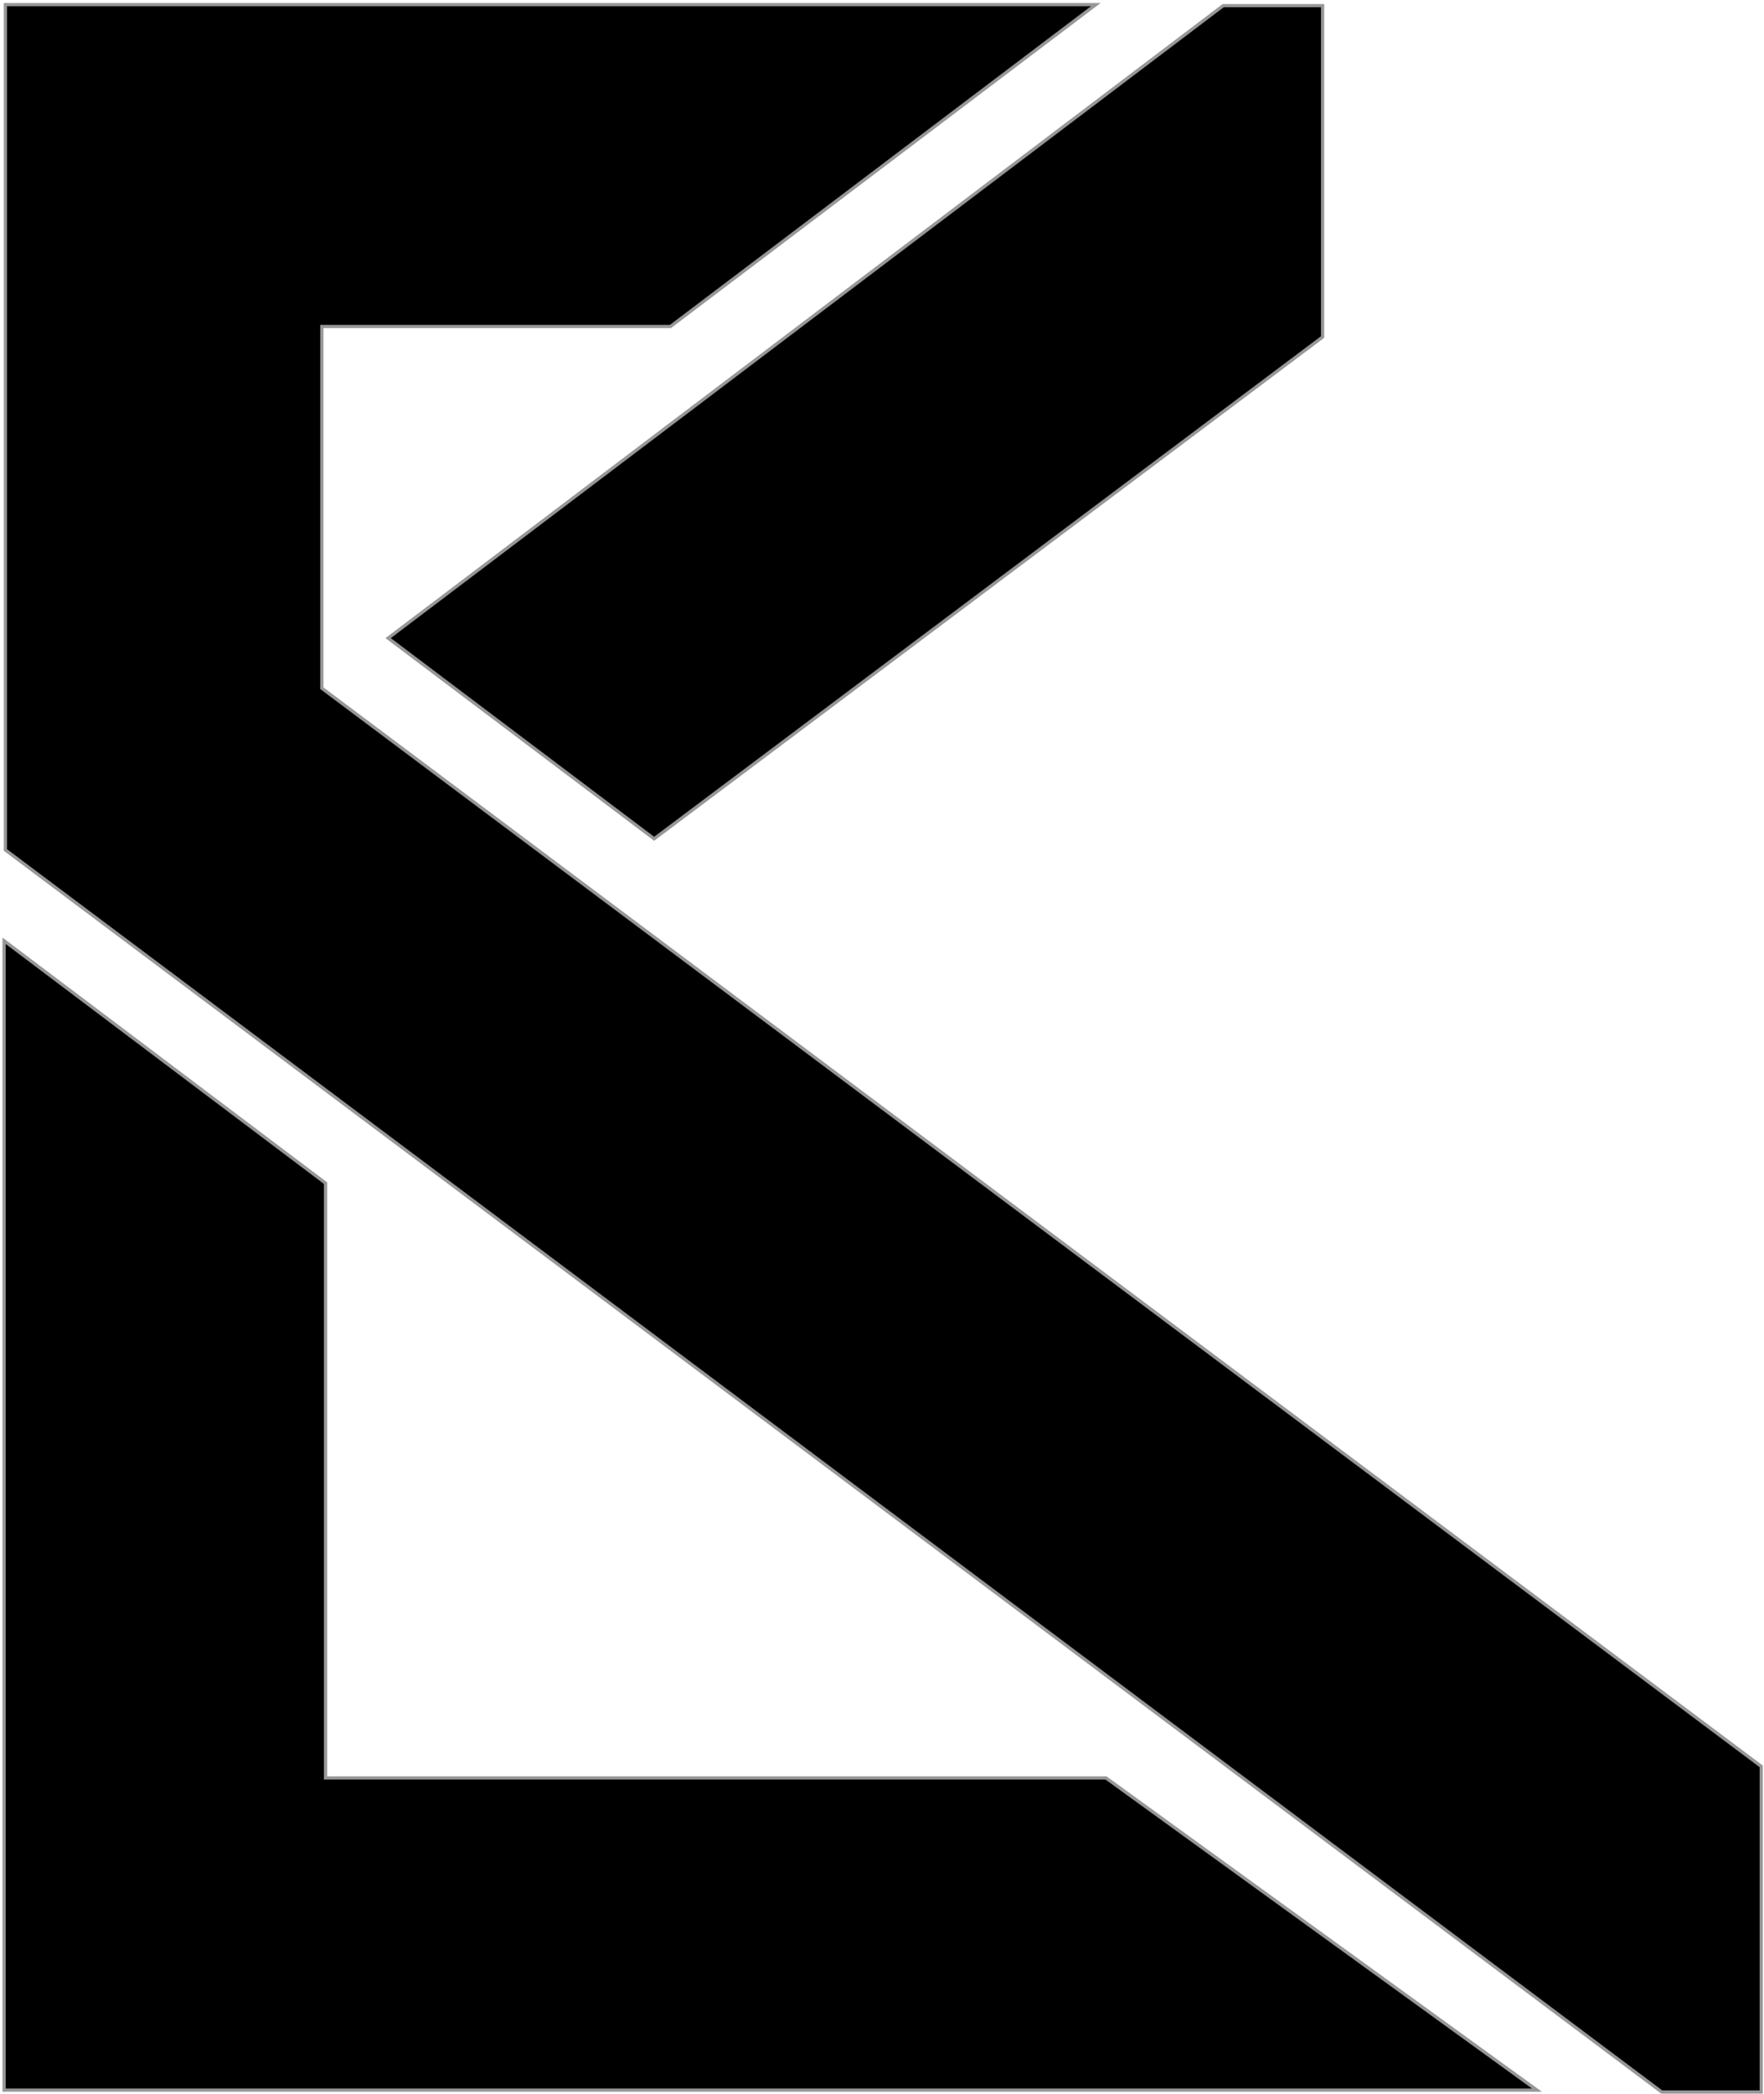<?xml version="1.0" encoding="UTF-8"?>
<svg width="546px" height="648px" viewBox="0 0 546 648" version="1.1" xmlns="http://www.w3.org/2000/svg" xmlns:xlink="http://www.w3.org/1999/xlink">
    <!-- Generator: Sketch 43.2 (39069) - http://www.bohemiancoding.com/sketch -->
    <title>Path 2</title>
    <desc>Created with Sketch.</desc>
    <defs></defs>
    <g id="Page-1" stroke="none" stroke-width="1" fill="none" fill-rule="evenodd">
        <path d="M1.668,1.425 L339.182,1.425 L207.52,101.033 L99.617,101.033 L99.617,212.976 L545.149,546.609 L545.149,647.377 L514.342,647.377 L1.668,263.02 L1.668,1.425 Z M1.262,291.121 L100.762,366.122 L100.762,550.183 L342.32,550.183 L475.73,646.799 L1.262,646.799 L1.262,291.121 Z M378.605,1.748 L409.383,1.748 L409.383,104.289 L202.472,259.567 L120.144,197.469 L378.605,1.748 Z" id="Path-2" stroke="#979797" fill="#000000"></path>
    </g>
</svg>